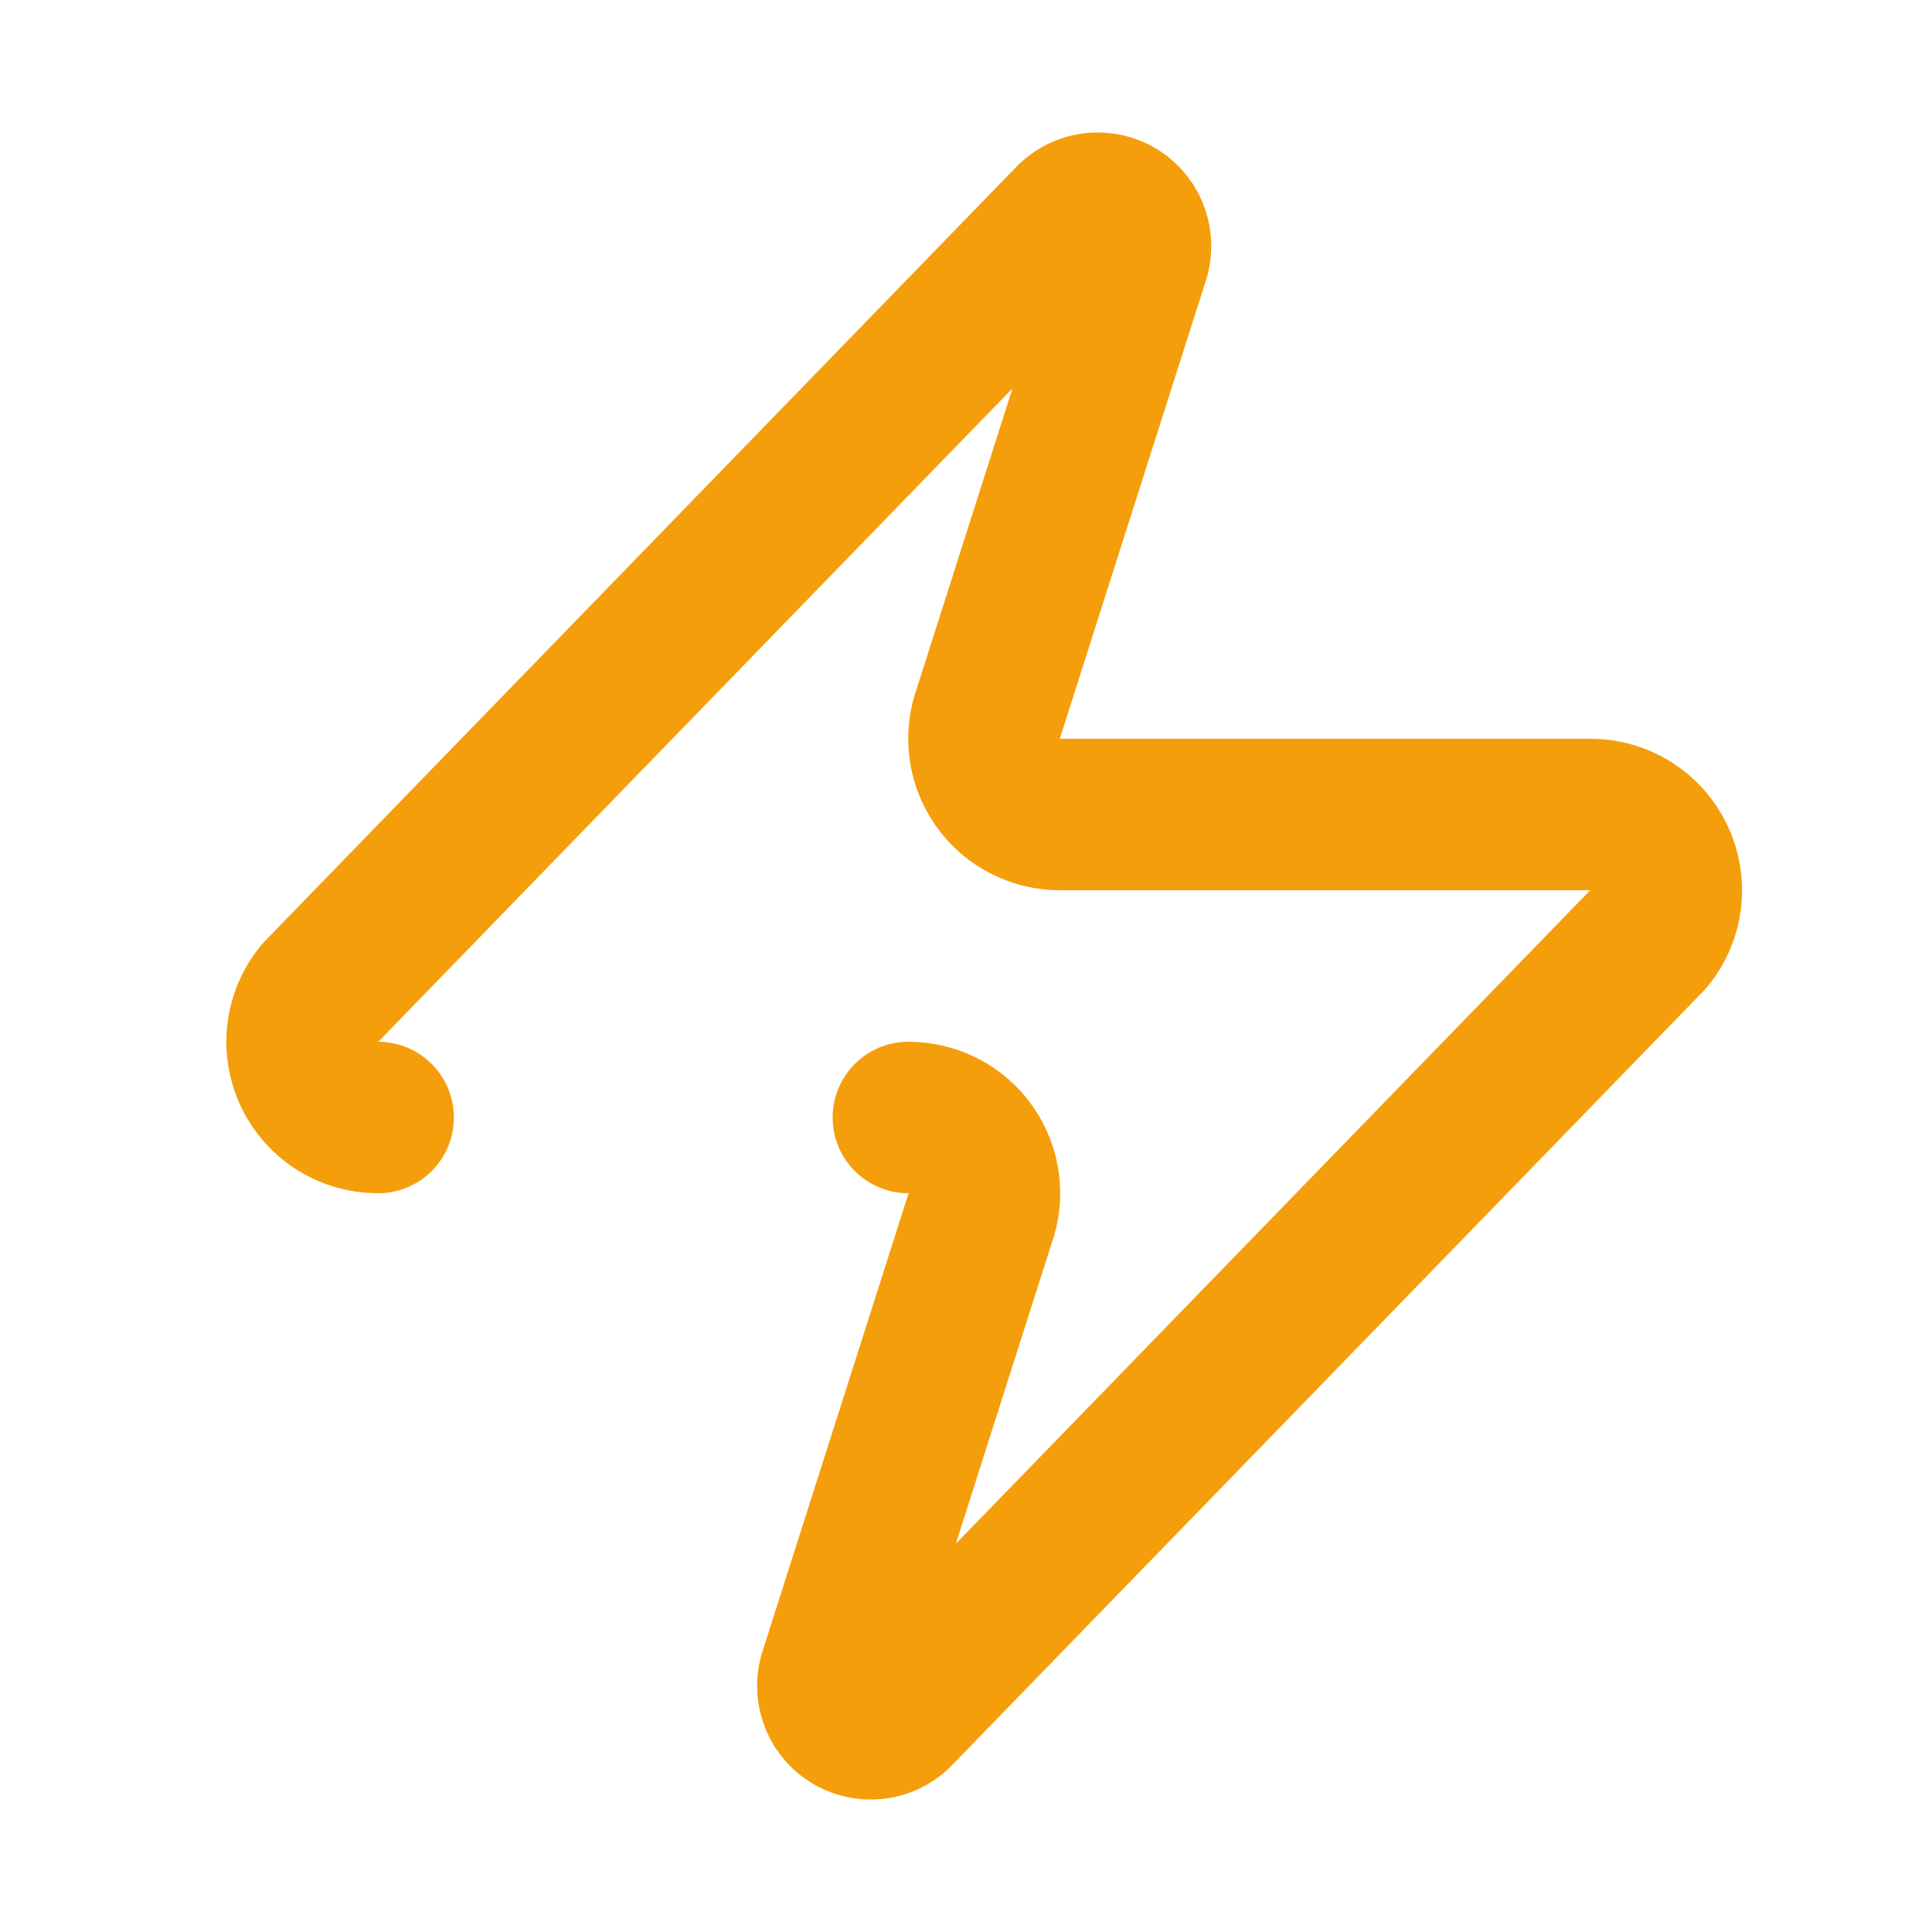 <svg width="17" height="17" viewBox="0 0 17 17" fill="none" xmlns="http://www.w3.org/2000/svg">
<path d="M3.327 9.833C3.069 9.834 2.834 9.687 2.723 9.454C2.612 9.222 2.645 8.947 2.807 8.747L9.407 1.947C9.509 1.829 9.679 1.798 9.816 1.871C9.953 1.944 10.021 2.103 9.98 2.253L8.7 6.267C8.624 6.472 8.652 6.701 8.778 6.881C8.903 7.061 9.108 7.167 9.327 7.167H13.993C14.251 7.166 14.486 7.313 14.597 7.546C14.708 7.778 14.676 8.053 14.514 8.253L7.913 15.053C7.812 15.171 7.642 15.202 7.504 15.129C7.367 15.056 7.299 14.897 7.34 14.747L8.62 10.733C8.697 10.528 8.668 10.299 8.543 10.119C8.418 9.939 8.212 9.833 7.993 9.833" stroke="#F59E0B" stroke-width="1.333" stroke-linecap="round" stroke-linejoin="round"/>
</svg>
